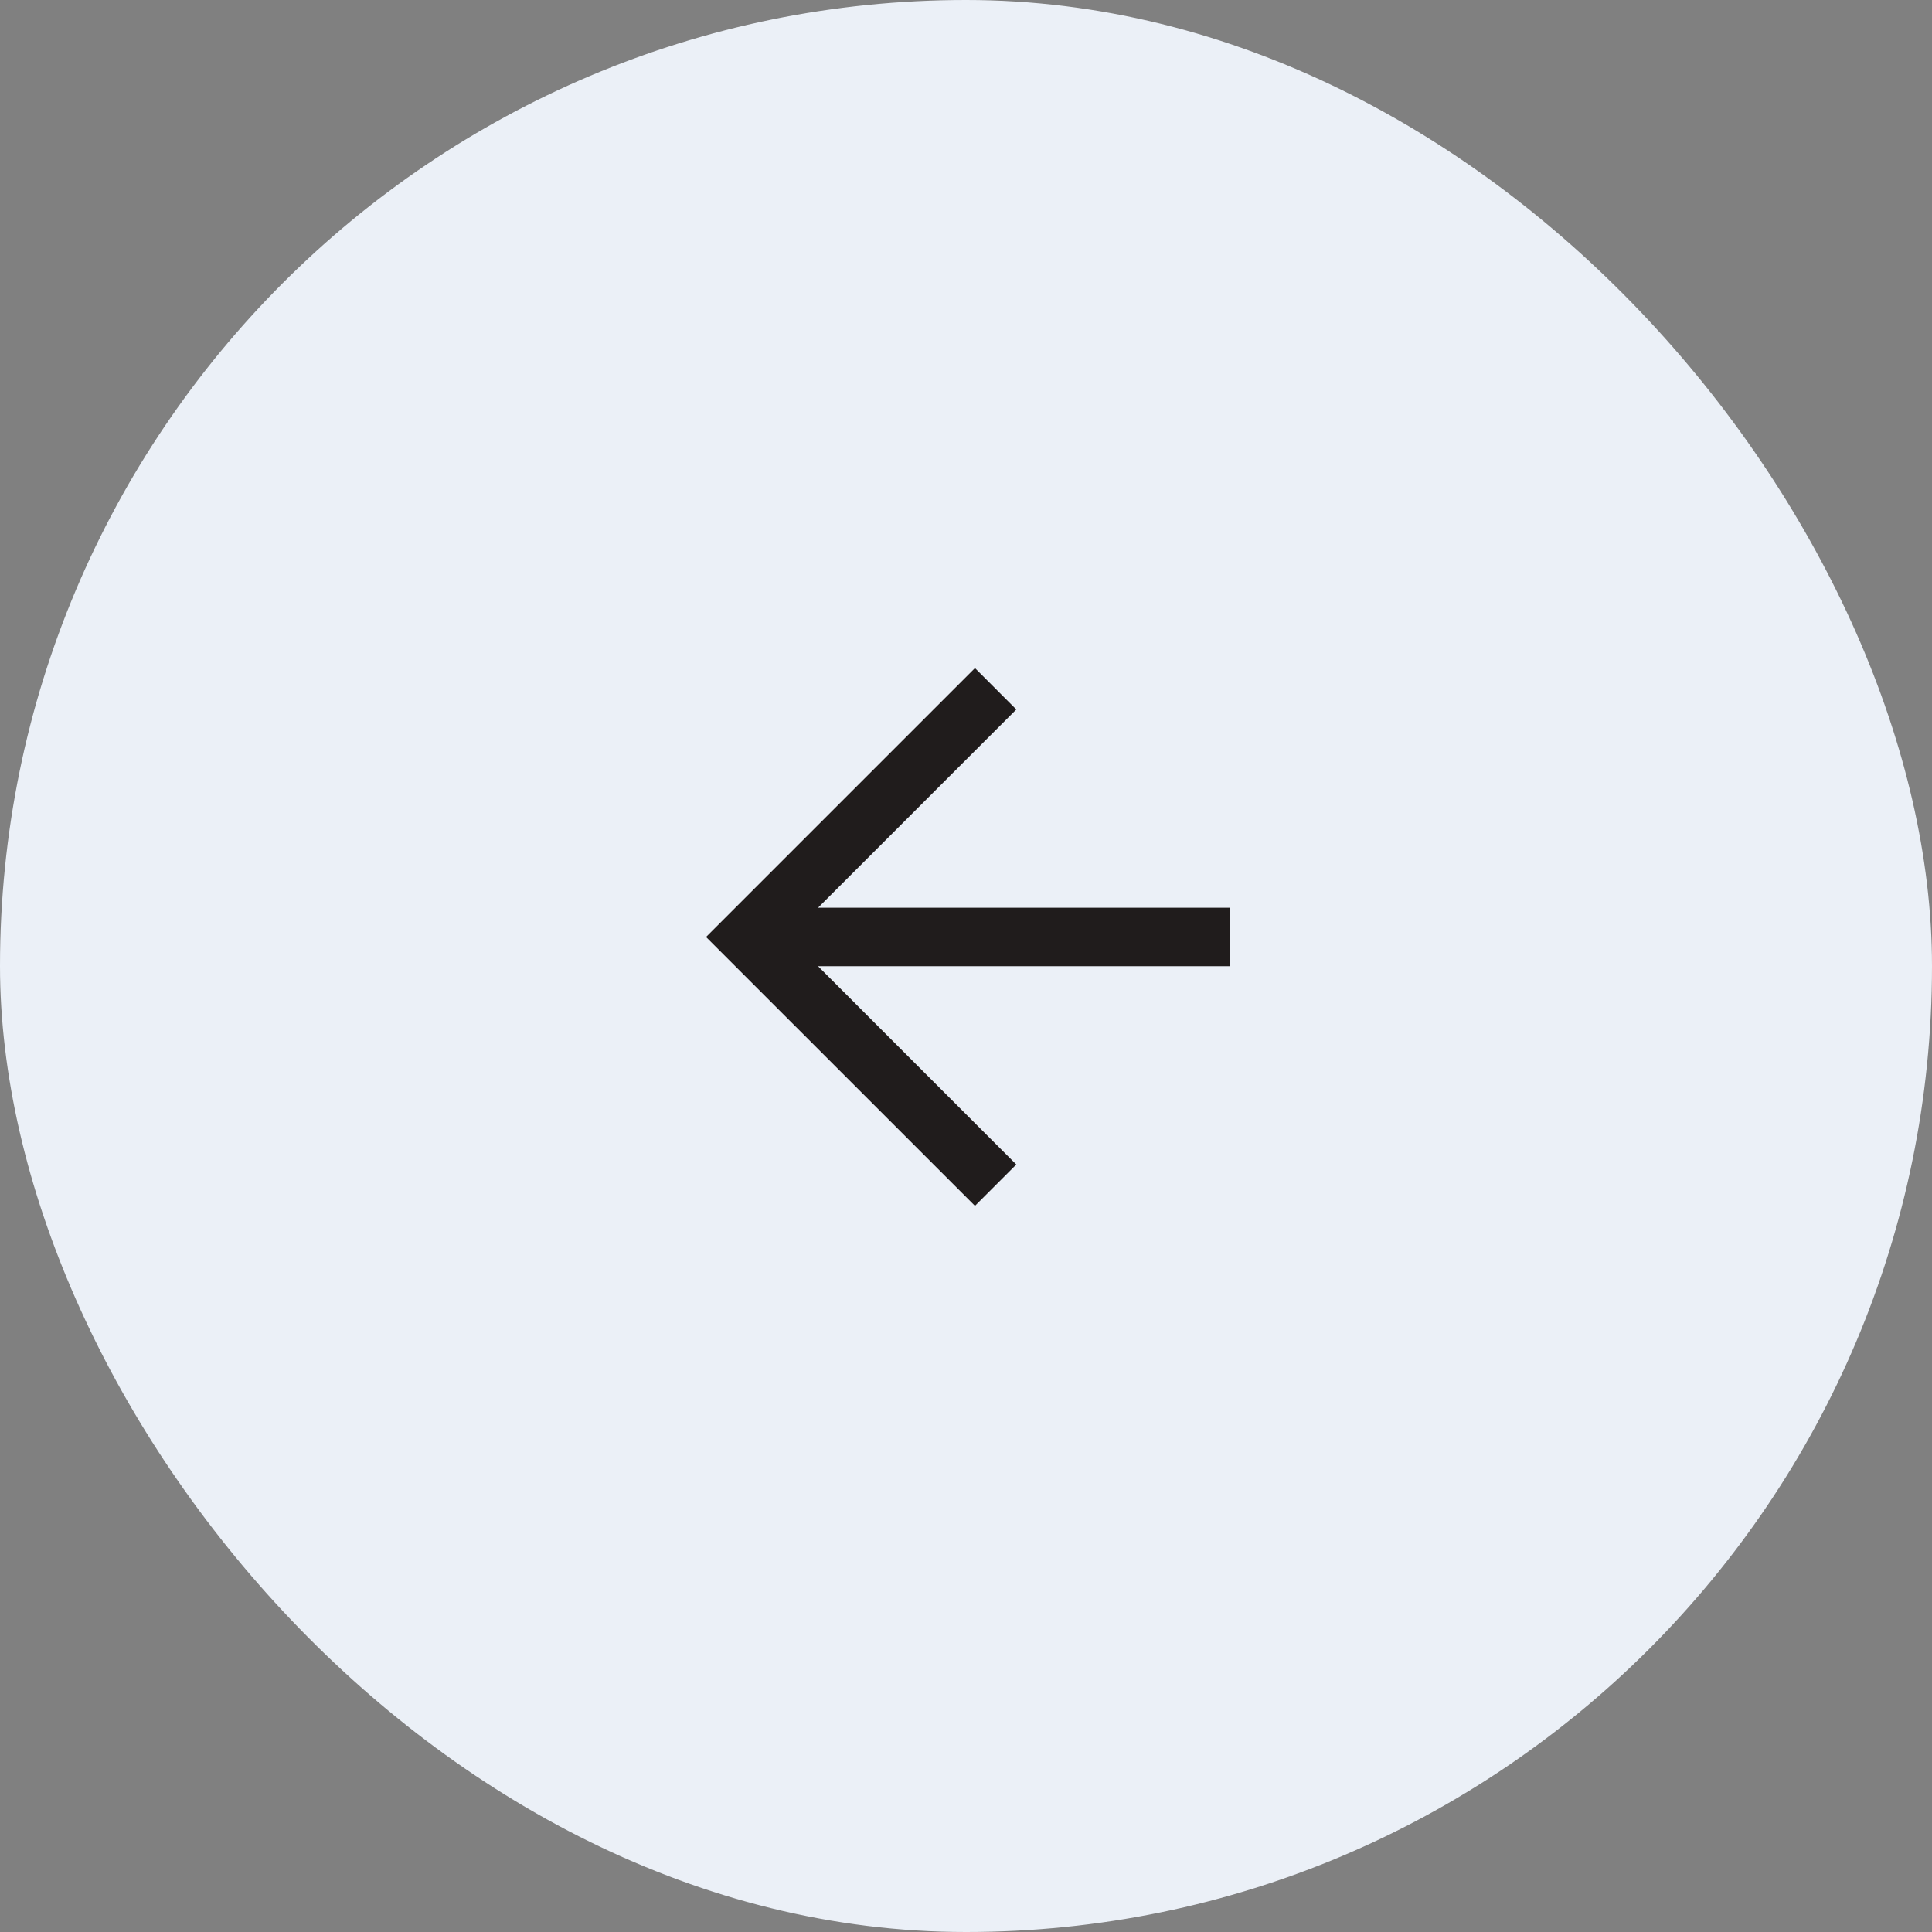 <?xml version="1.0" encoding="UTF-8"?> <svg xmlns="http://www.w3.org/2000/svg" width="55" height="55" viewBox="0 0 55 55" fill="none"><rect x="0" y="0" width="55" height="55" fill="#808080" stroke="none"/> <rect x="55" y="55" width="55" height="55" rx="27.5" transform="rotate(-180 55 55)" fill="#EBF0F7"></rect> <g clip-path="url(#clip0_234_8220)"> <path fill-rule="evenodd" clip-rule="evenodd" d="M27.755 34.328L20.1 26.674L27.755 19.019L28.932 20.197L23.288 25.841L35.002 25.841L35.002 27.506L23.288 27.506L28.932 33.151L27.755 34.328Z" fill="#201C1C"></path> </g> <defs> <clipPath id="clip0_234_8220"> <rect width="15.003" height="16.654" fill="white" transform="translate(35.008 35.001) rotate(-180)"></rect> </clipPath> </defs> </svg> 